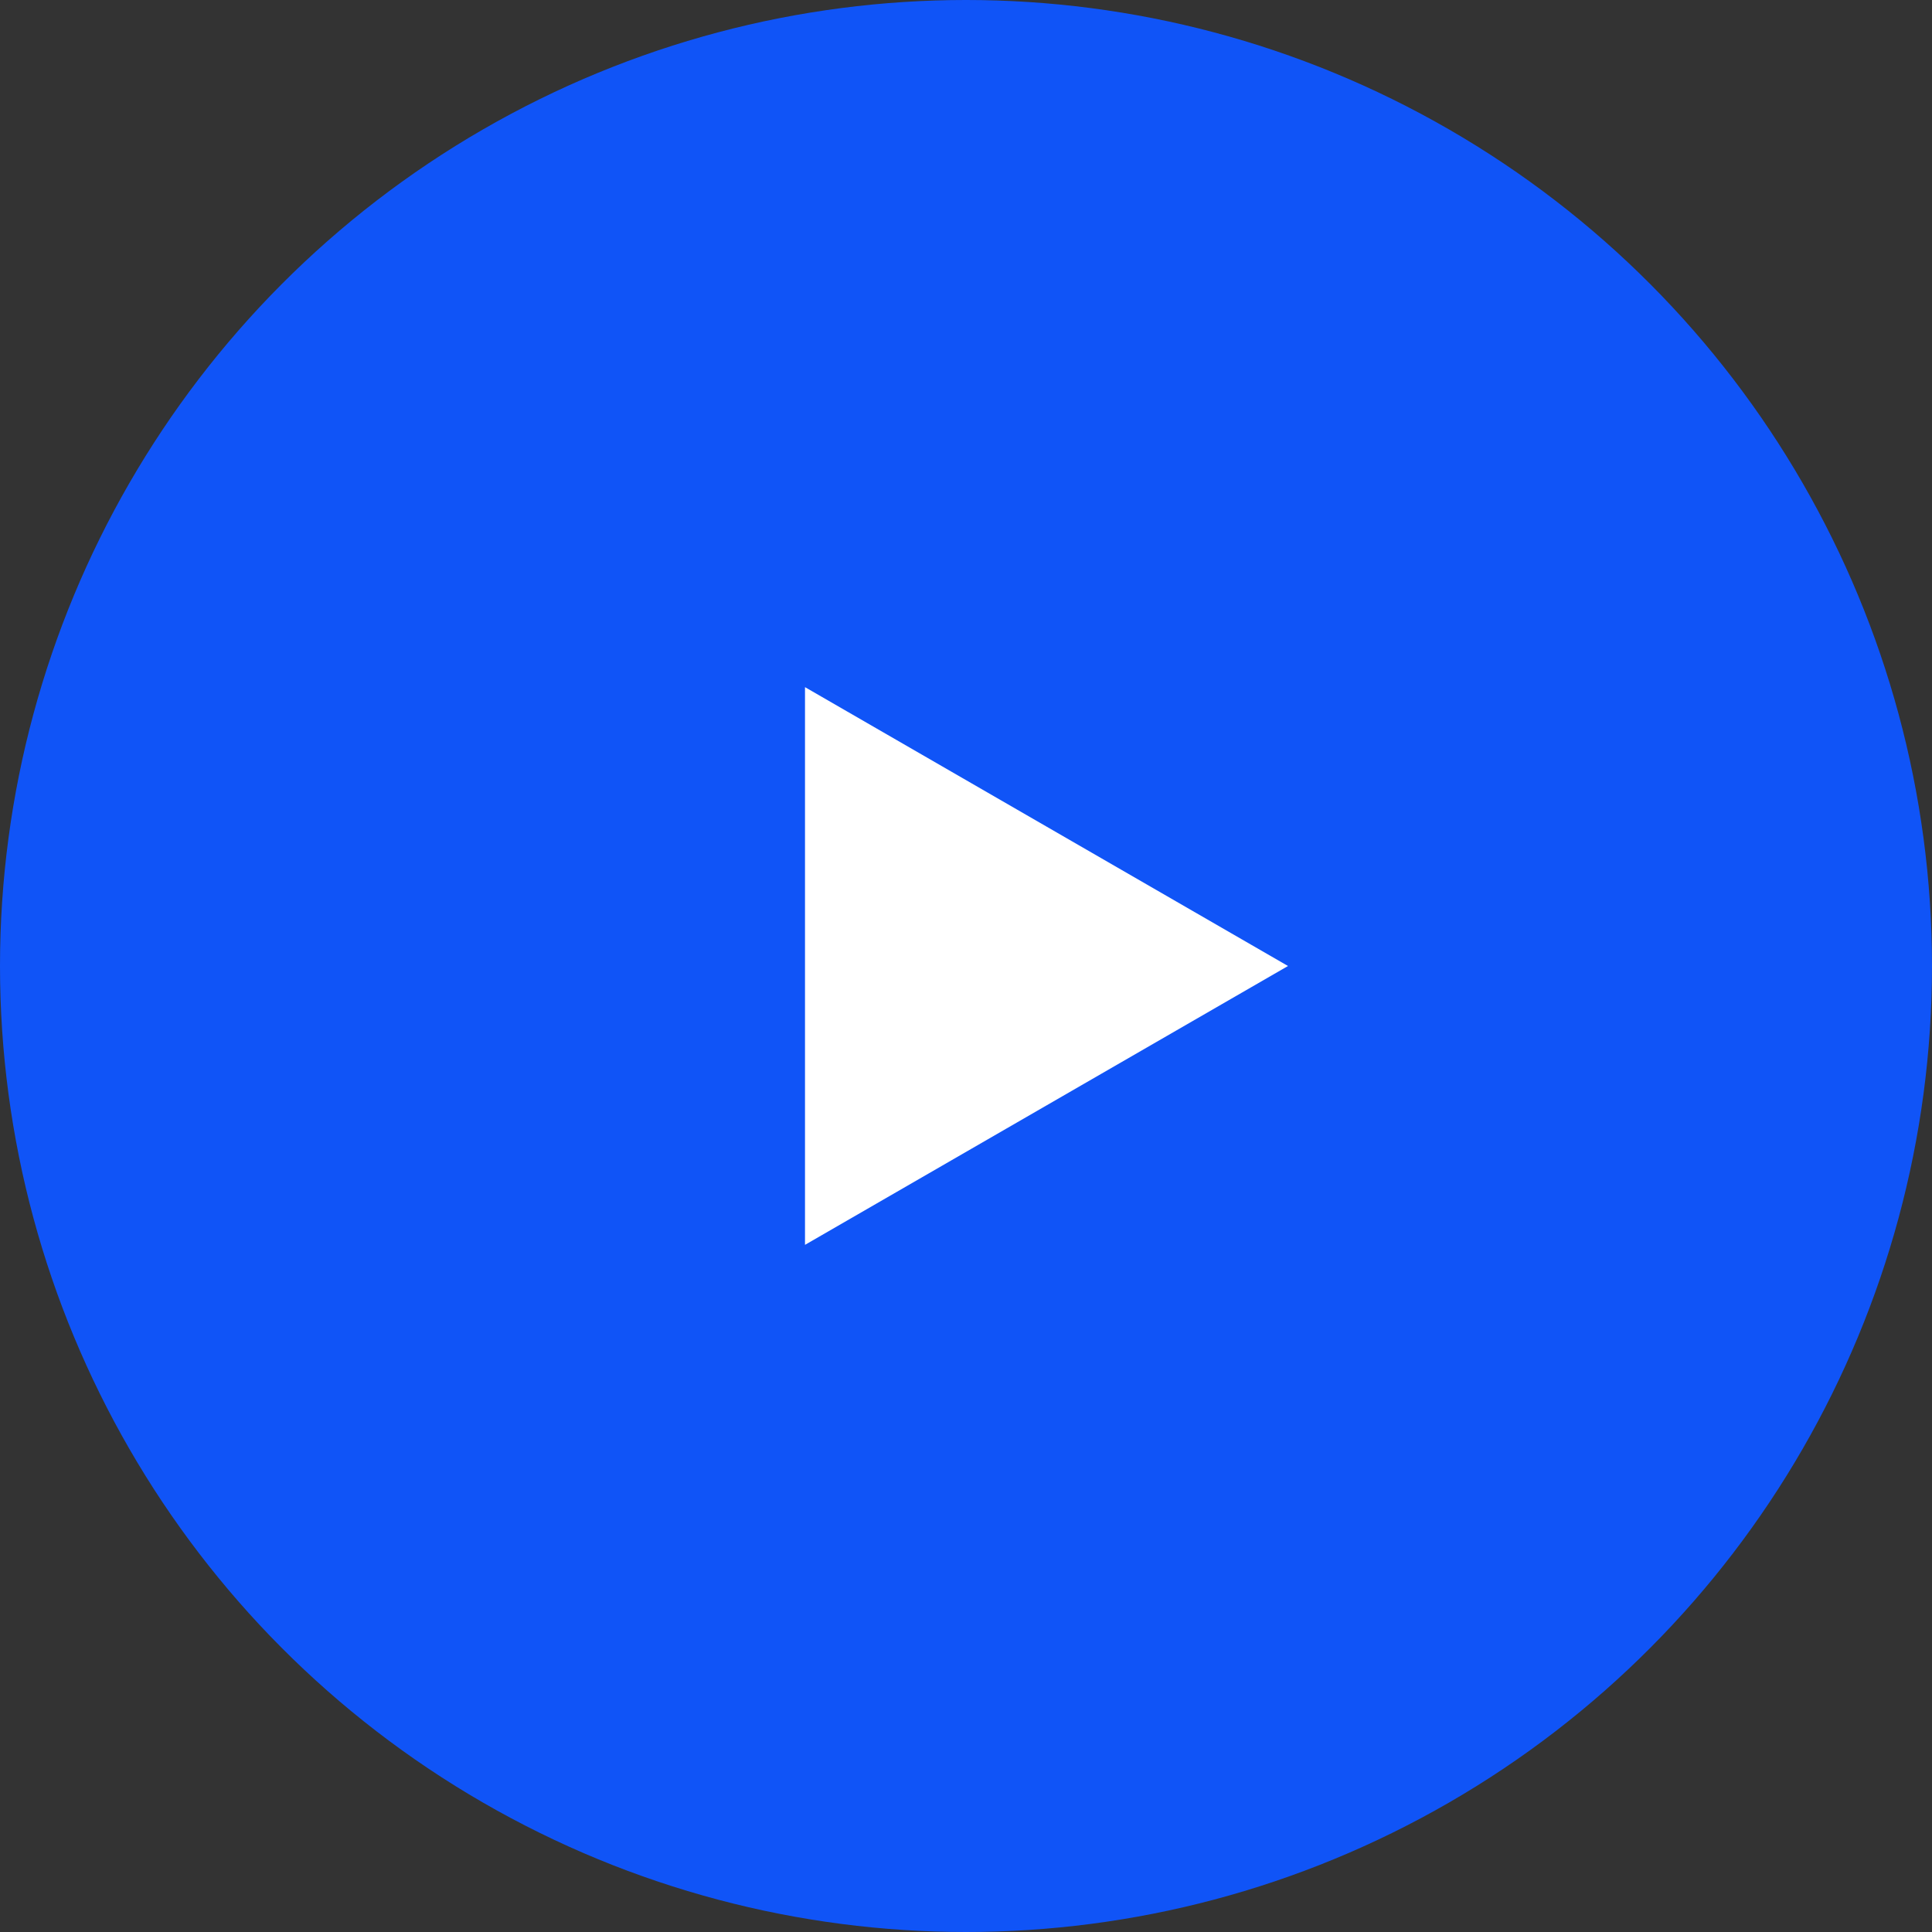 <svg width="21" height="21" viewBox="0 0 21 21" fill="none" xmlns="http://www.w3.org/2000/svg">
<rect x="0" y="0" width="21" height="21" fill="#333333" stroke="none"/>
<circle cx="10.5" cy="10.5" r="10.5" fill="#1054F7"/>
<path d="M14 10.5L8.75 13.531L8.75 7.469L14 10.5Z" fill="white"/>
</svg>
